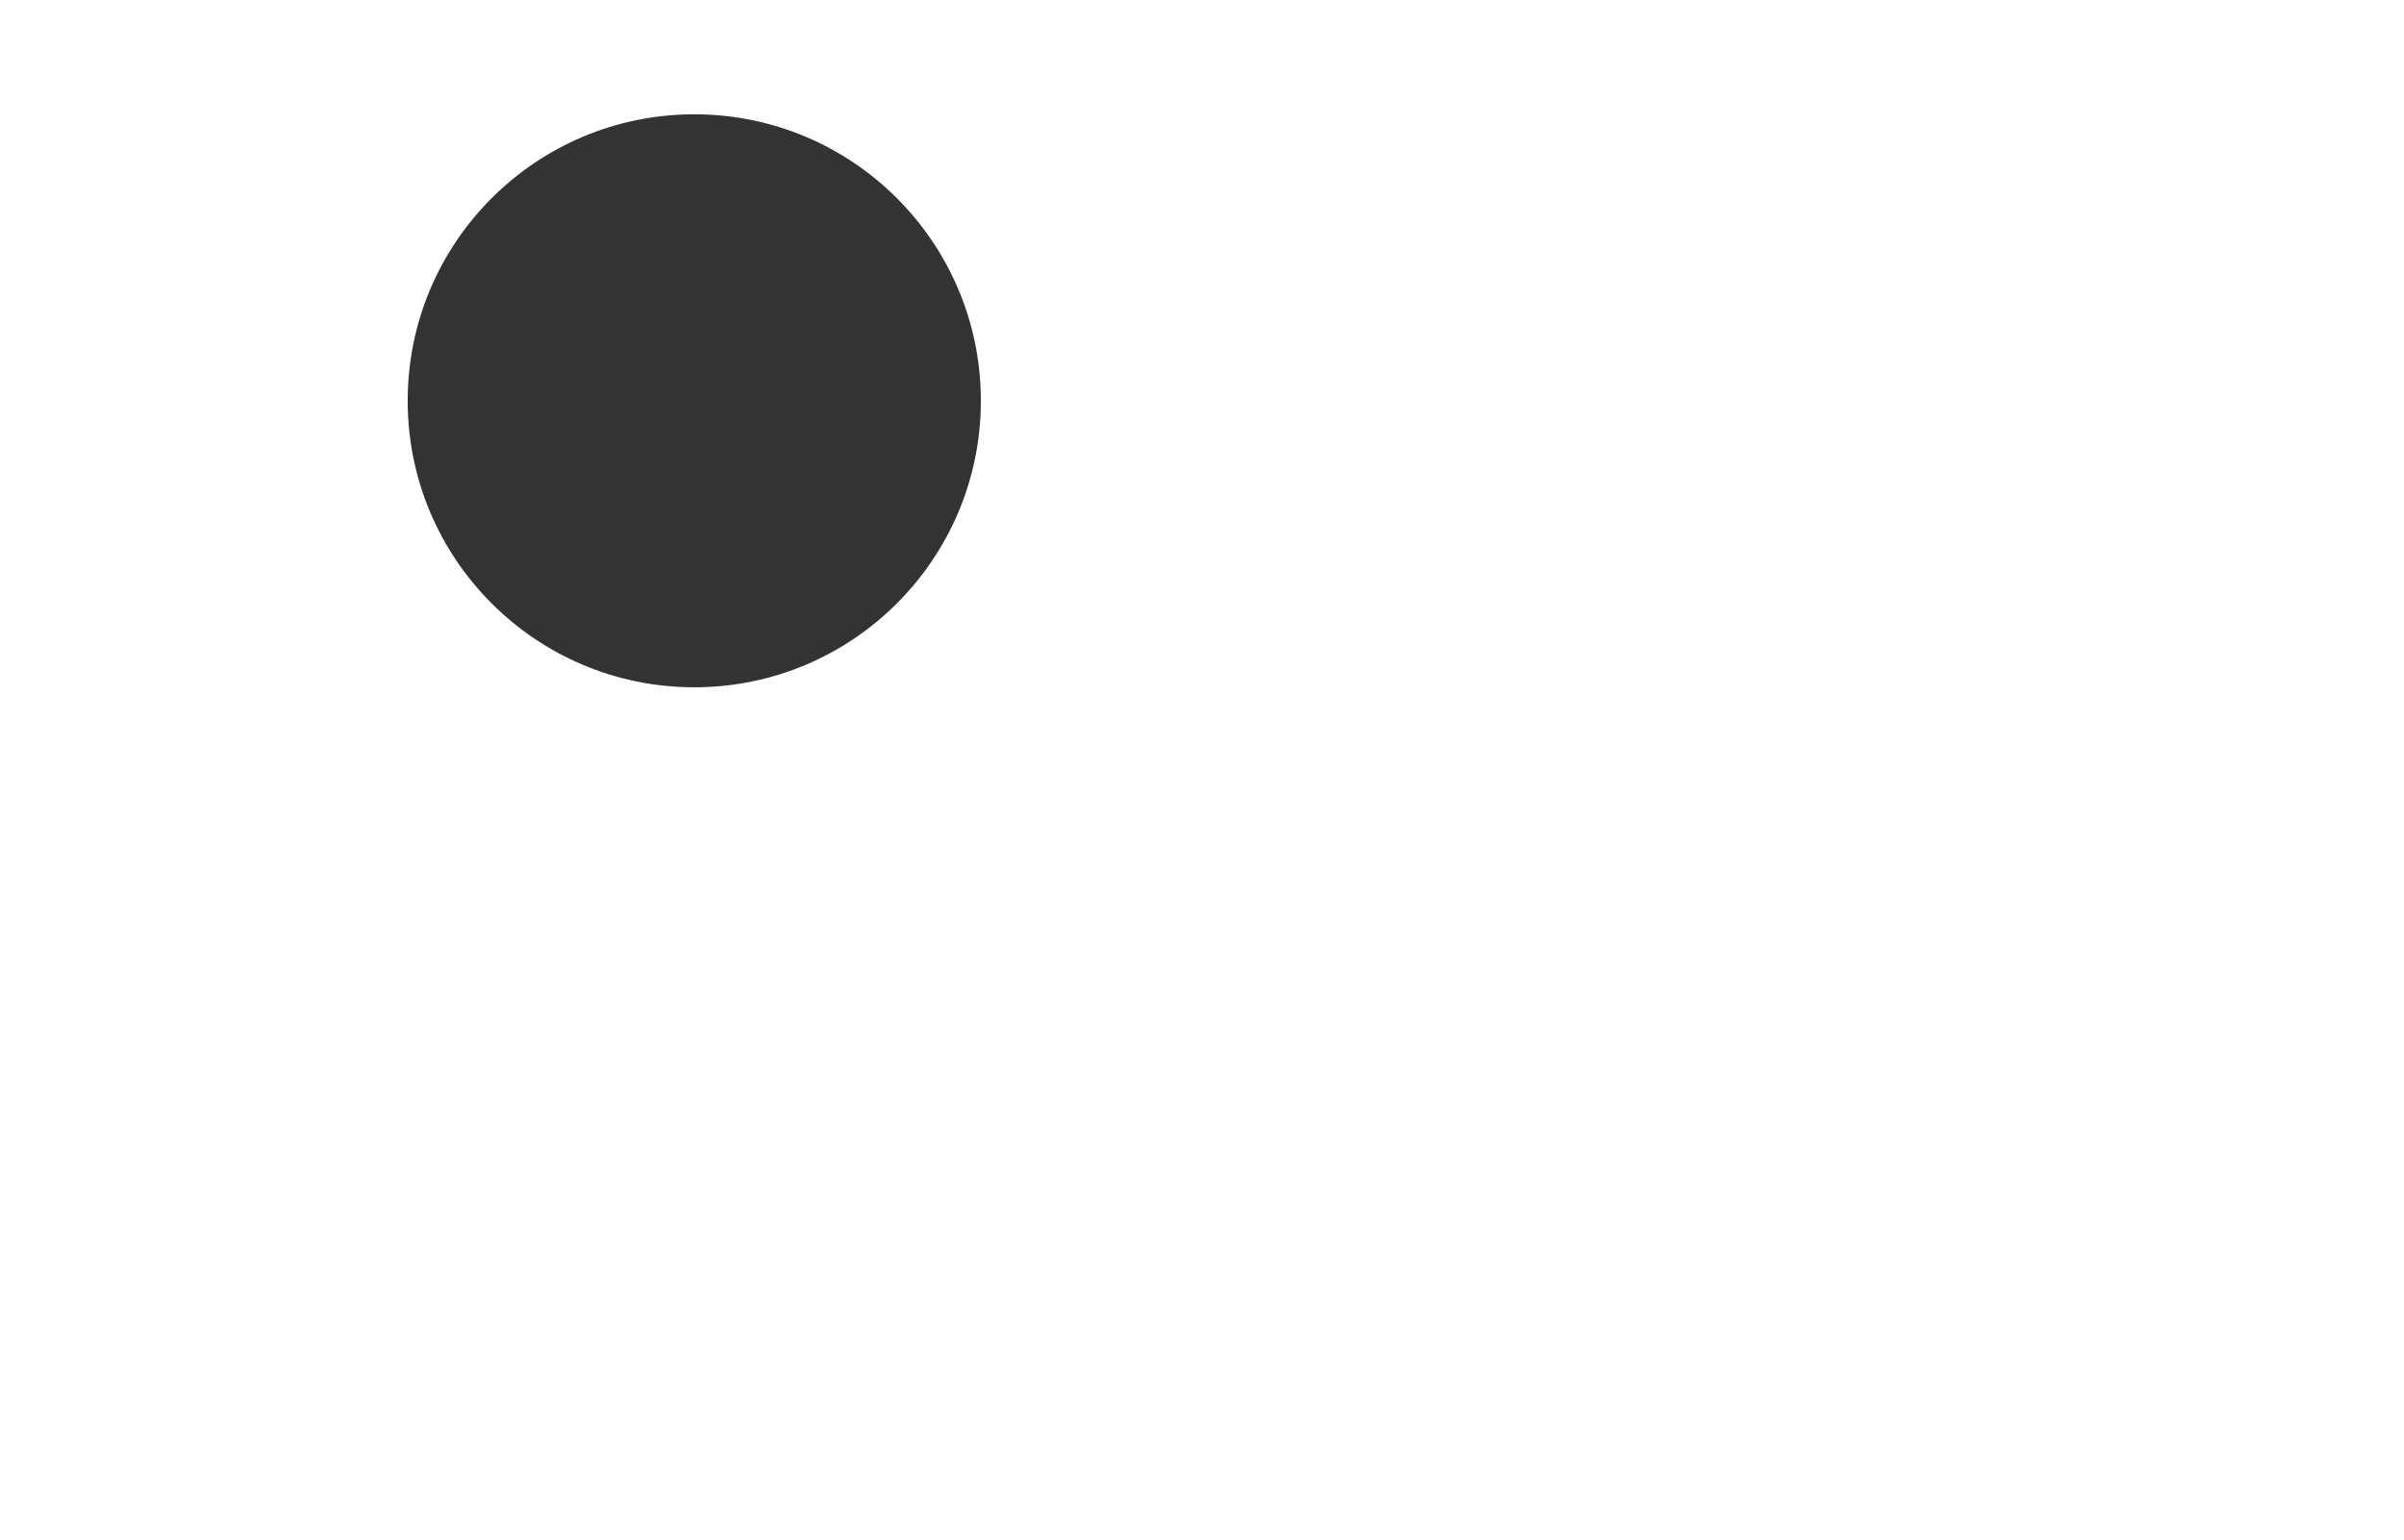 <?xml version="1.0" encoding="UTF-8"?> <svg xmlns="http://www.w3.org/2000/svg" width="1598" height="1024" viewBox="0 0 1598 1024" fill="none"><rect x="0" y="0" width="1598" height="1024" fill="#333333" stroke="none"/> <path fill-rule="evenodd" clip-rule="evenodd" d="M1598 0H0V1024H1598V0ZM461.5 457C566.71 457 652 371.71 652 266.5C652 161.29 566.71 76 461.5 76C356.29 76 271 161.29 271 266.5C271 371.71 356.29 457 461.5 457Z" fill="white"></path> </svg> 